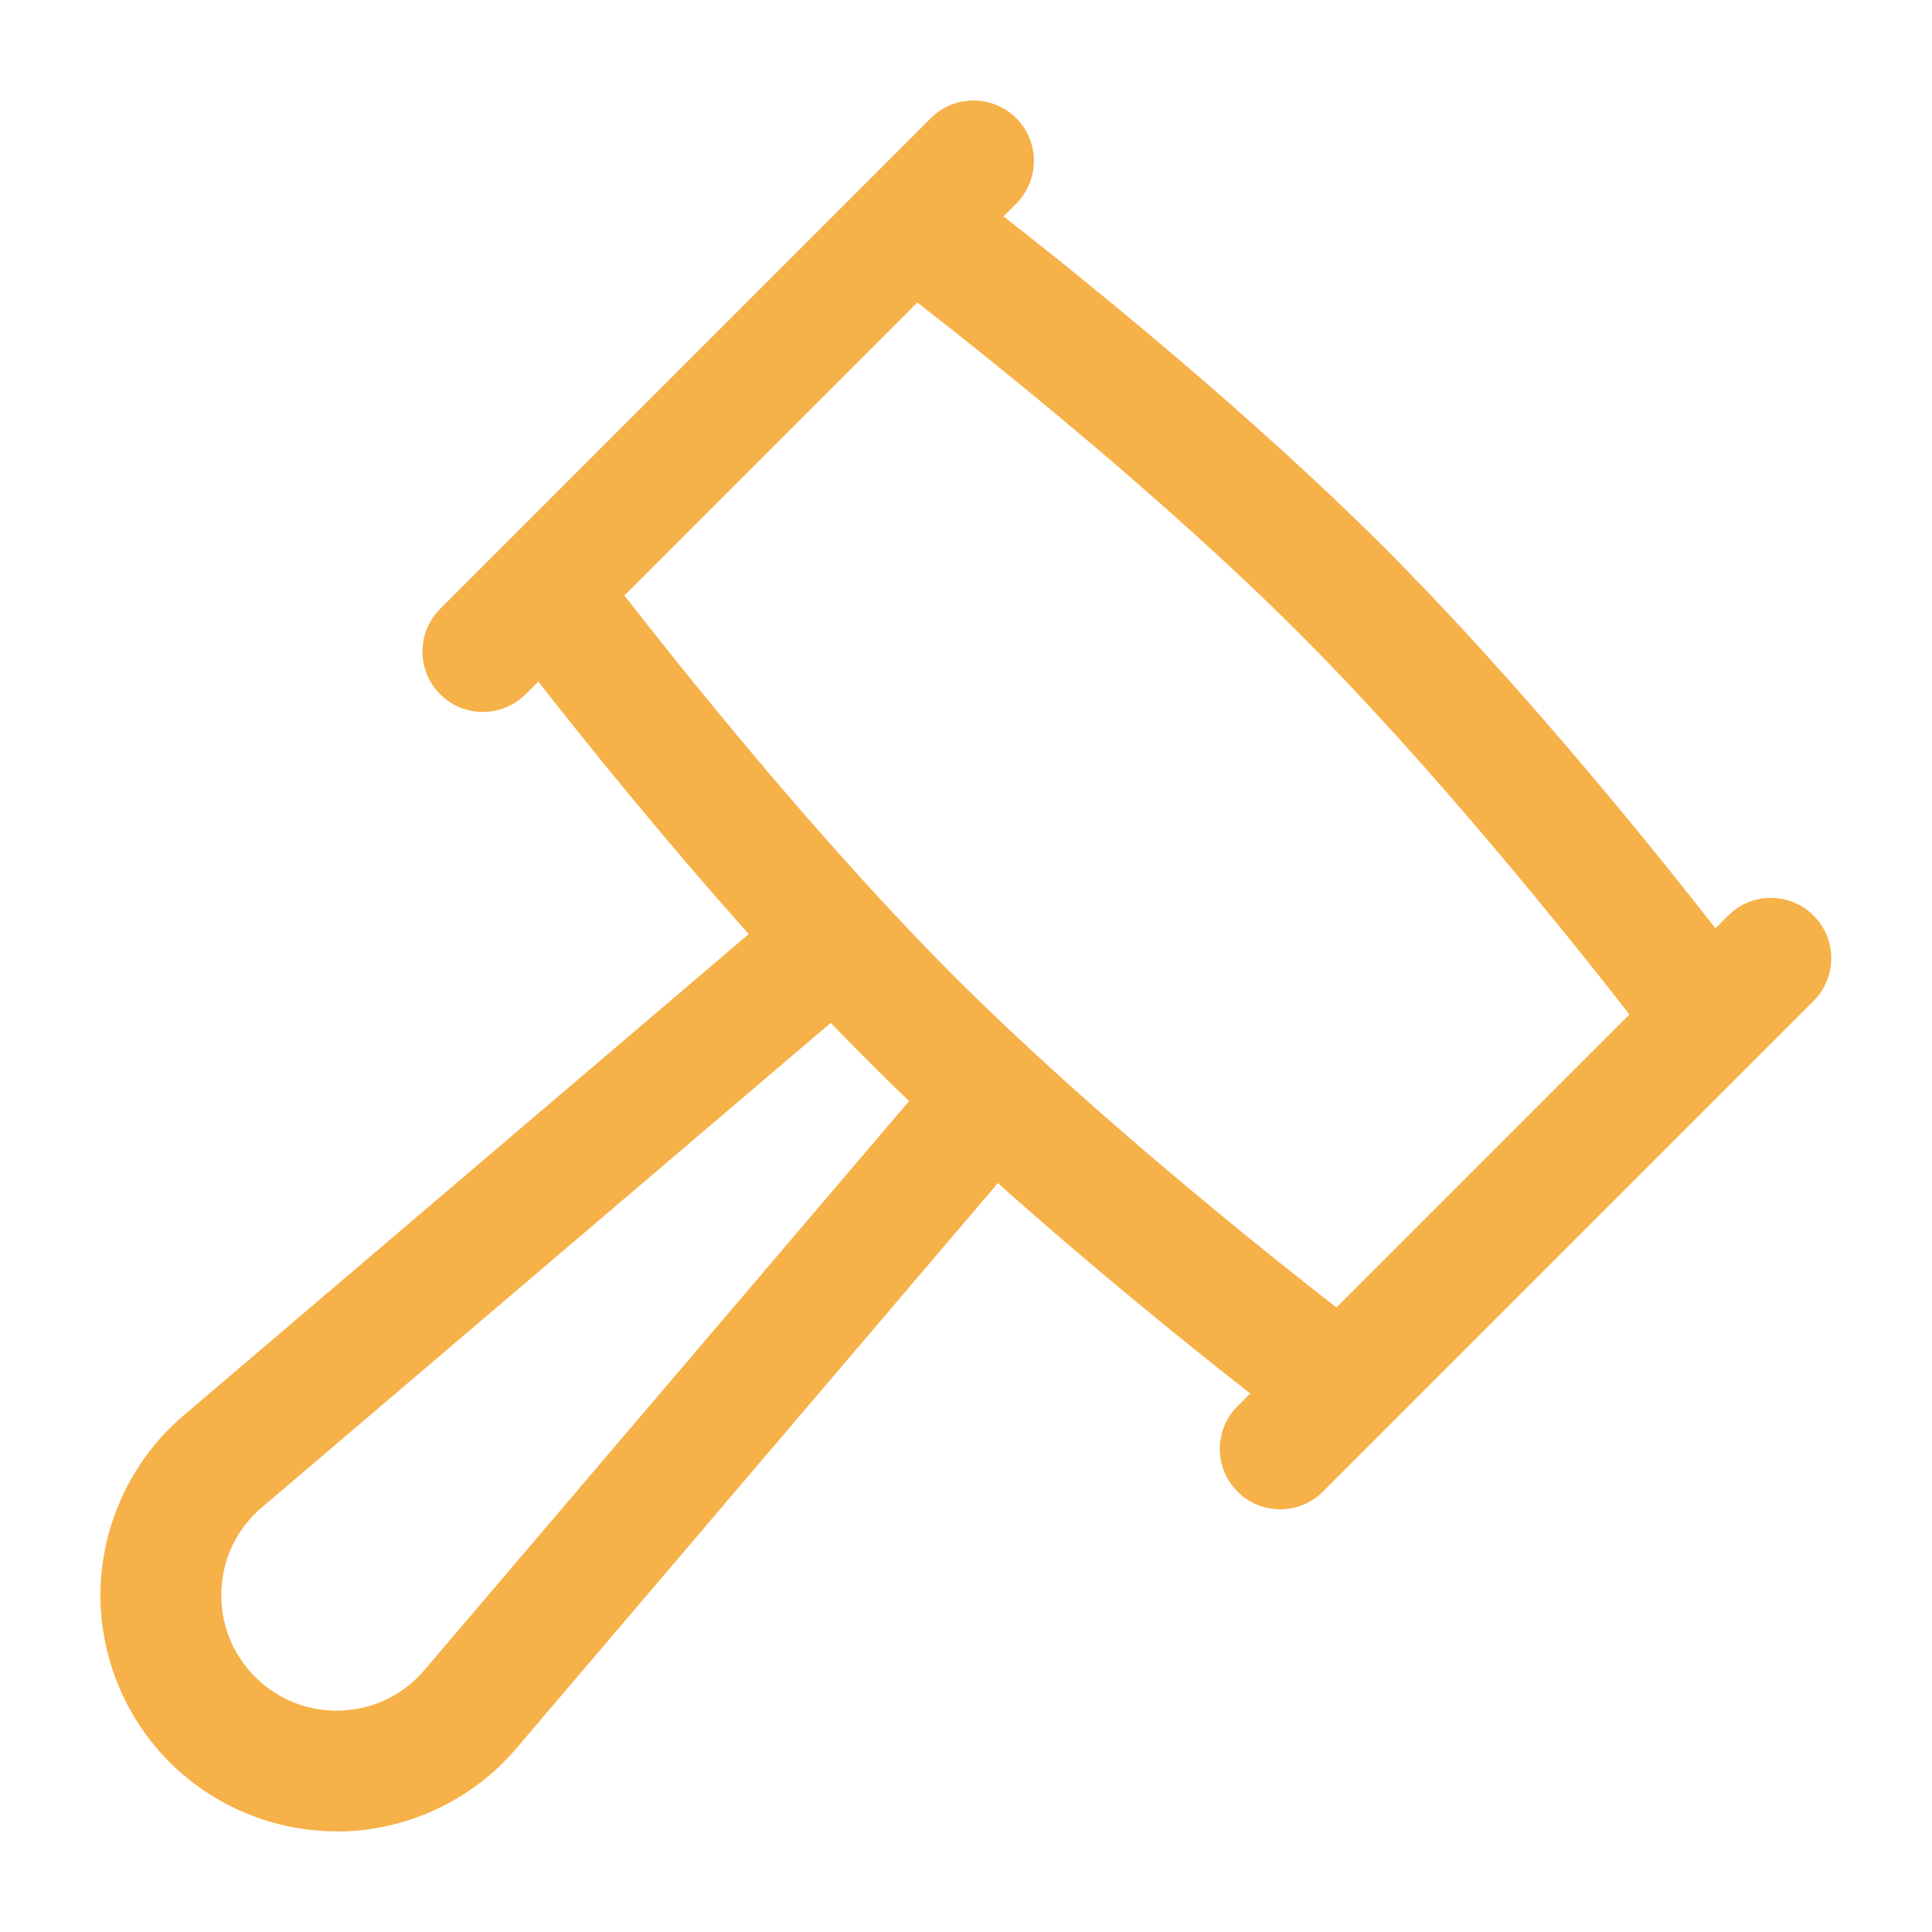 <svg width="54" height="54" viewBox="0 0 54 54" fill="none" xmlns="http://www.w3.org/2000/svg">
<path fill-rule="evenodd" clip-rule="evenodd" d="M34.589 41.691C34.917 42.022 35.349 42.186 35.781 42.186H35.784C36.216 42.186 36.648 42.019 36.976 41.691L50.69 27.977C51.349 27.318 51.349 26.249 50.69 25.59C50.031 24.931 48.962 24.931 48.303 25.59L47.947 25.945C46.118 23.605 42.432 19.045 38.691 15.303C34.949 11.563 30.388 7.878 28.048 6.046L28.404 5.691C29.063 5.032 29.063 3.963 28.404 3.304C27.744 2.644 26.675 2.644 26.016 3.304L12.303 17.017C11.643 17.677 11.643 18.745 12.303 19.405C12.962 20.064 14.03 20.064 14.69 19.405L15.045 19.049C16.314 20.672 18.475 23.362 20.928 26.107L5.129 39.565C3.731 40.755 2.888 42.489 2.813 44.323C2.739 46.157 3.441 47.955 4.739 49.253C5.977 50.49 7.664 51.186 9.408 51.186L9.41 51.19C9.498 51.19 9.584 51.19 9.671 51.186C11.505 51.111 13.24 50.268 14.43 48.87L27.891 33.068C30.634 35.519 33.322 37.679 34.944 38.948L34.589 39.304C33.929 39.963 33.929 41.032 34.589 41.691ZM25.41 30.775C25.034 30.416 24.664 30.054 24.302 29.692C23.941 29.33 23.58 28.962 23.221 28.588L7.318 42.134C6.625 42.724 6.224 43.549 6.188 44.458C6.152 45.367 6.485 46.222 7.129 46.868C7.772 47.511 8.627 47.844 9.536 47.811C10.445 47.775 11.271 47.372 11.861 46.681L25.41 30.775ZM26.689 27.307C22.934 23.551 19.131 18.802 17.451 16.644L25.64 8.454C27.798 10.132 32.548 13.937 36.303 17.69C40.059 21.445 43.861 26.195 45.542 28.353L37.352 36.543C35.194 34.864 30.444 31.06 26.689 27.307Z" fill="#F6B149"/>
</svg>
